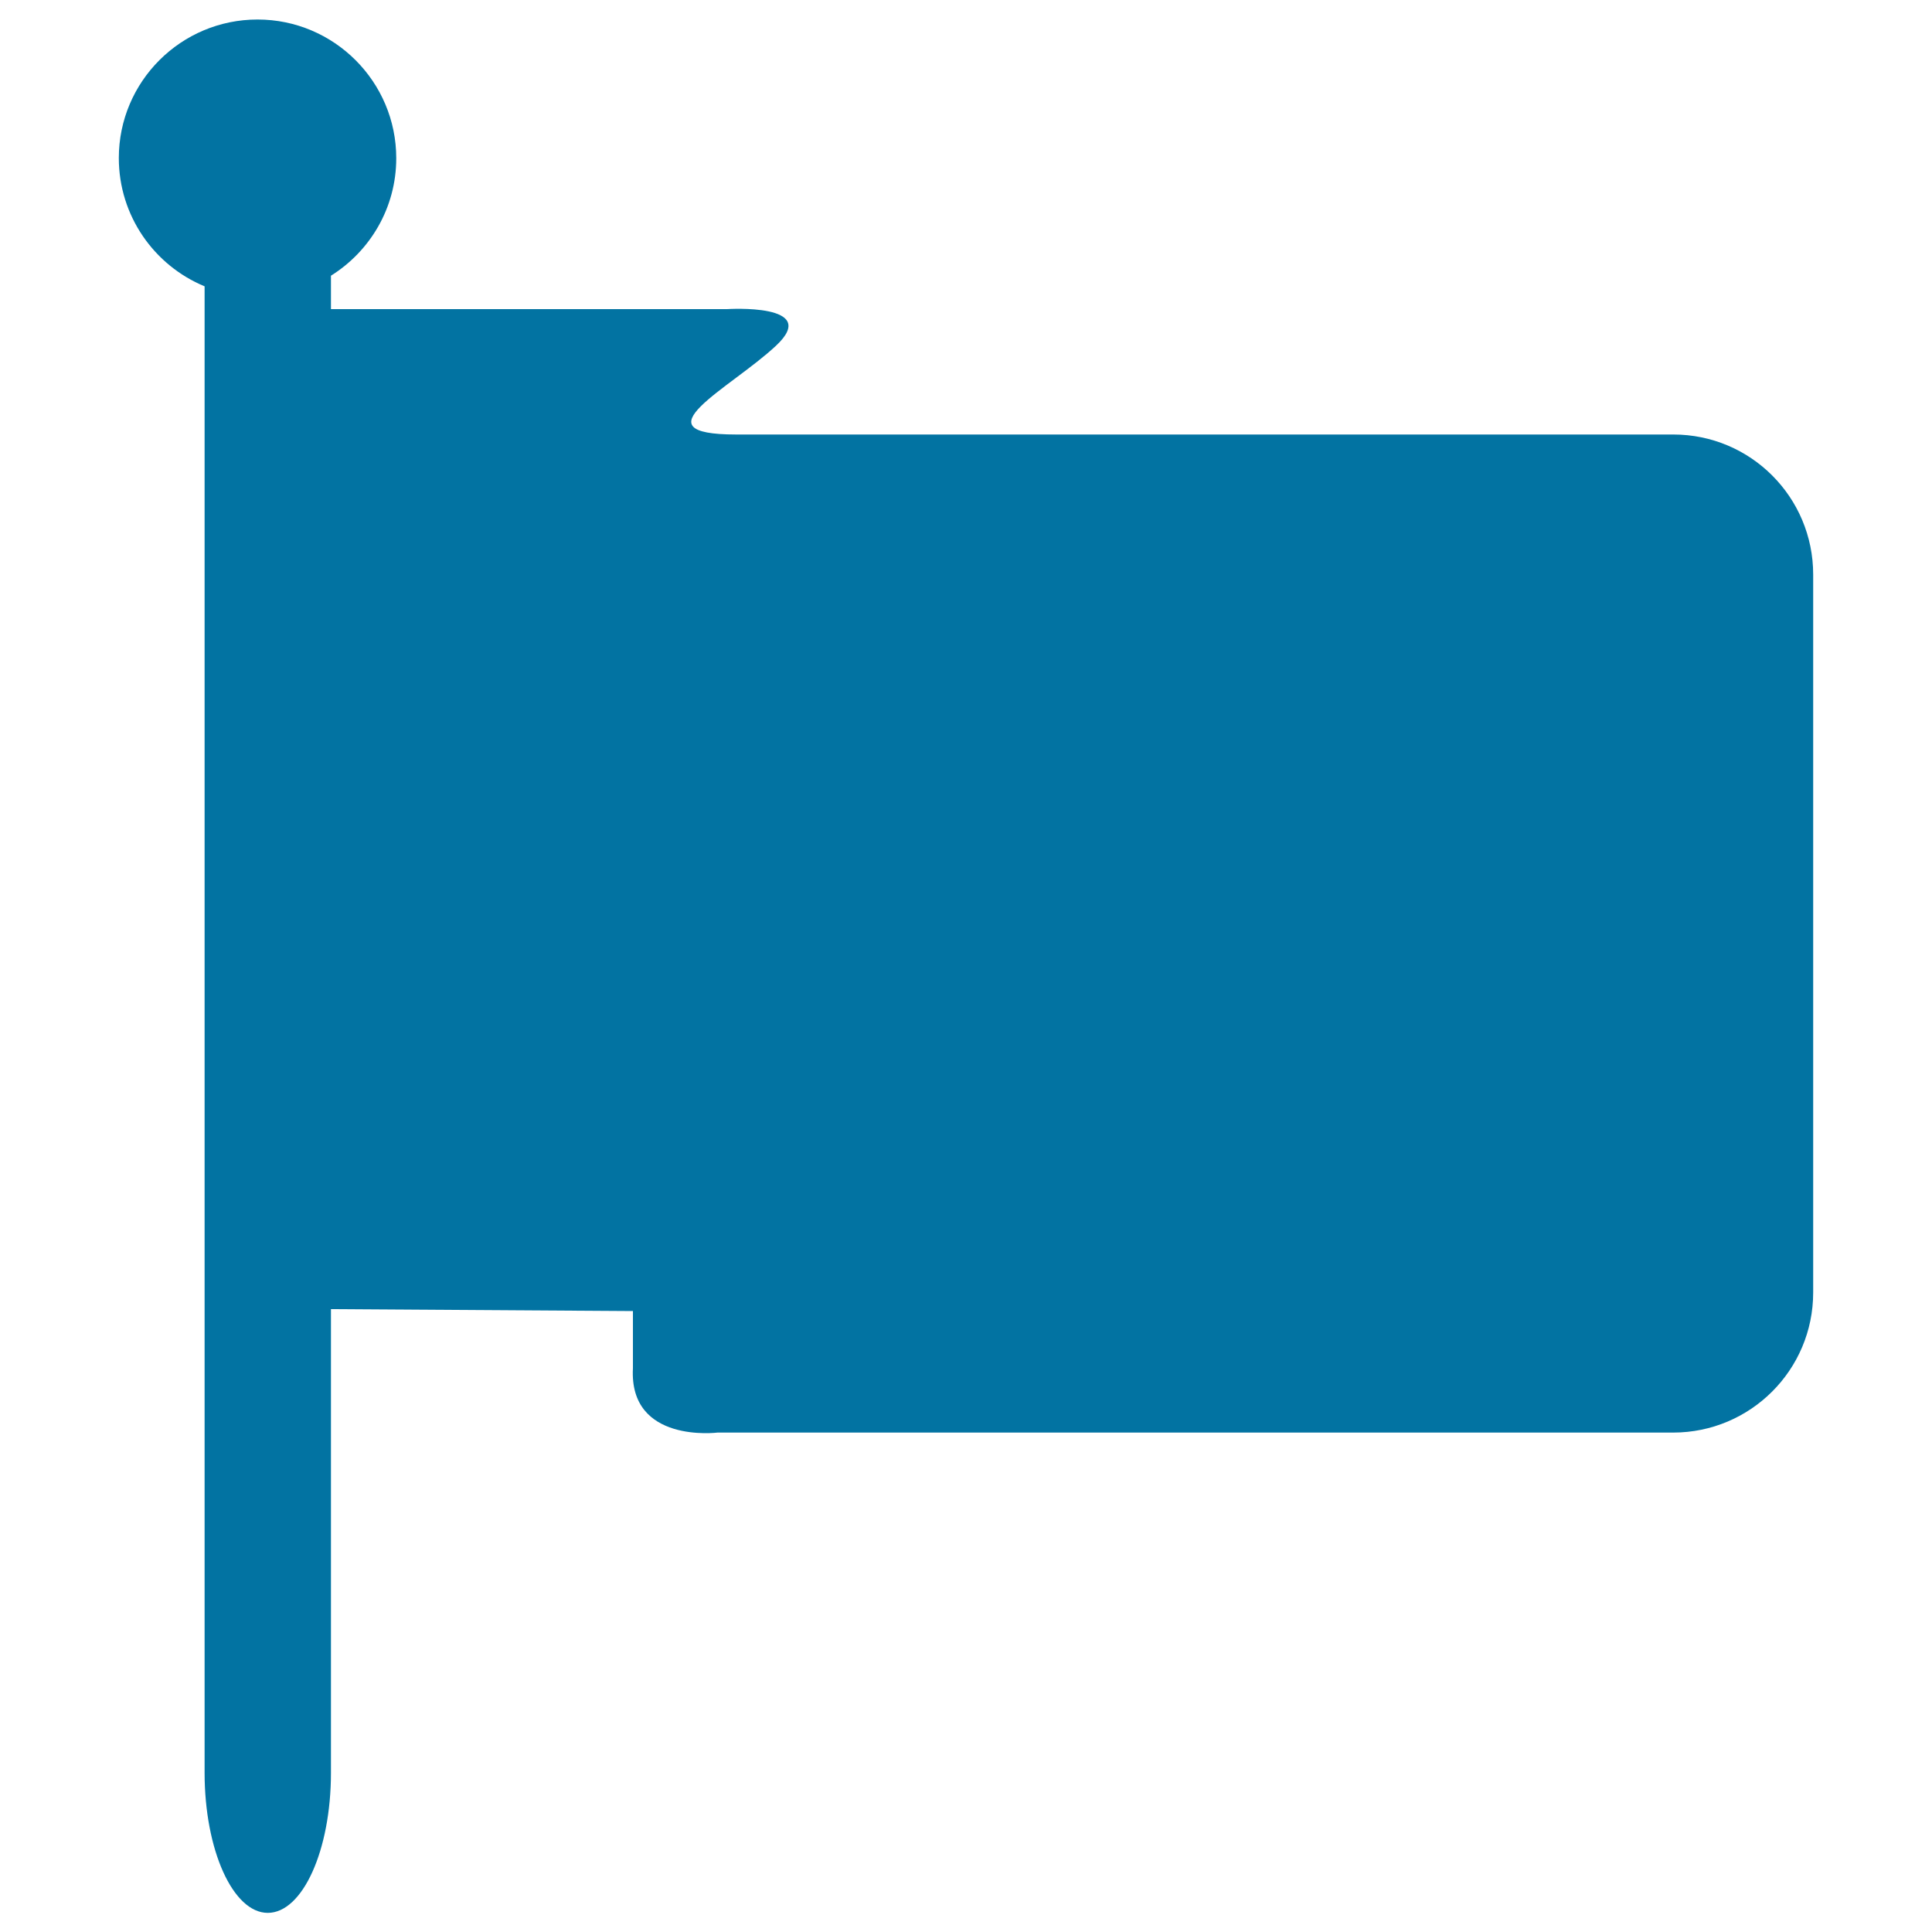 <svg xmlns="http://www.w3.org/2000/svg" viewBox="0 0 1000 1000" style="fill:#0273a2">
<title>Black Folded Flag SVG icon</title>
<g><path d="M866.1,224.9c-141.7,0-445.2,0-485.1,0c-52.3,0-3.2-23.7,20.6-45.9c23.8-22.2-25.3-19-25.3-19H171.3v-17.3c20.3-12.7,33.8-35.2,33.8-60.8c0-39.6-32.2-71.8-71.8-71.8S61.5,42.2,61.5,81.8c0,29.9,18.3,55.6,44.4,66.4v769.4c0,40,14.7,72.5,32.7,72.5s32.7-32.4,32.7-72.5v-240l156.3,1v29.6c-2.1,39.1,43.8,33.3,43.8,33.3H866c40,0,72.5-32.4,72.5-72.5V297.4C938.5,257.3,906.1,224.9,866.1,224.9z"/></g>
</svg>